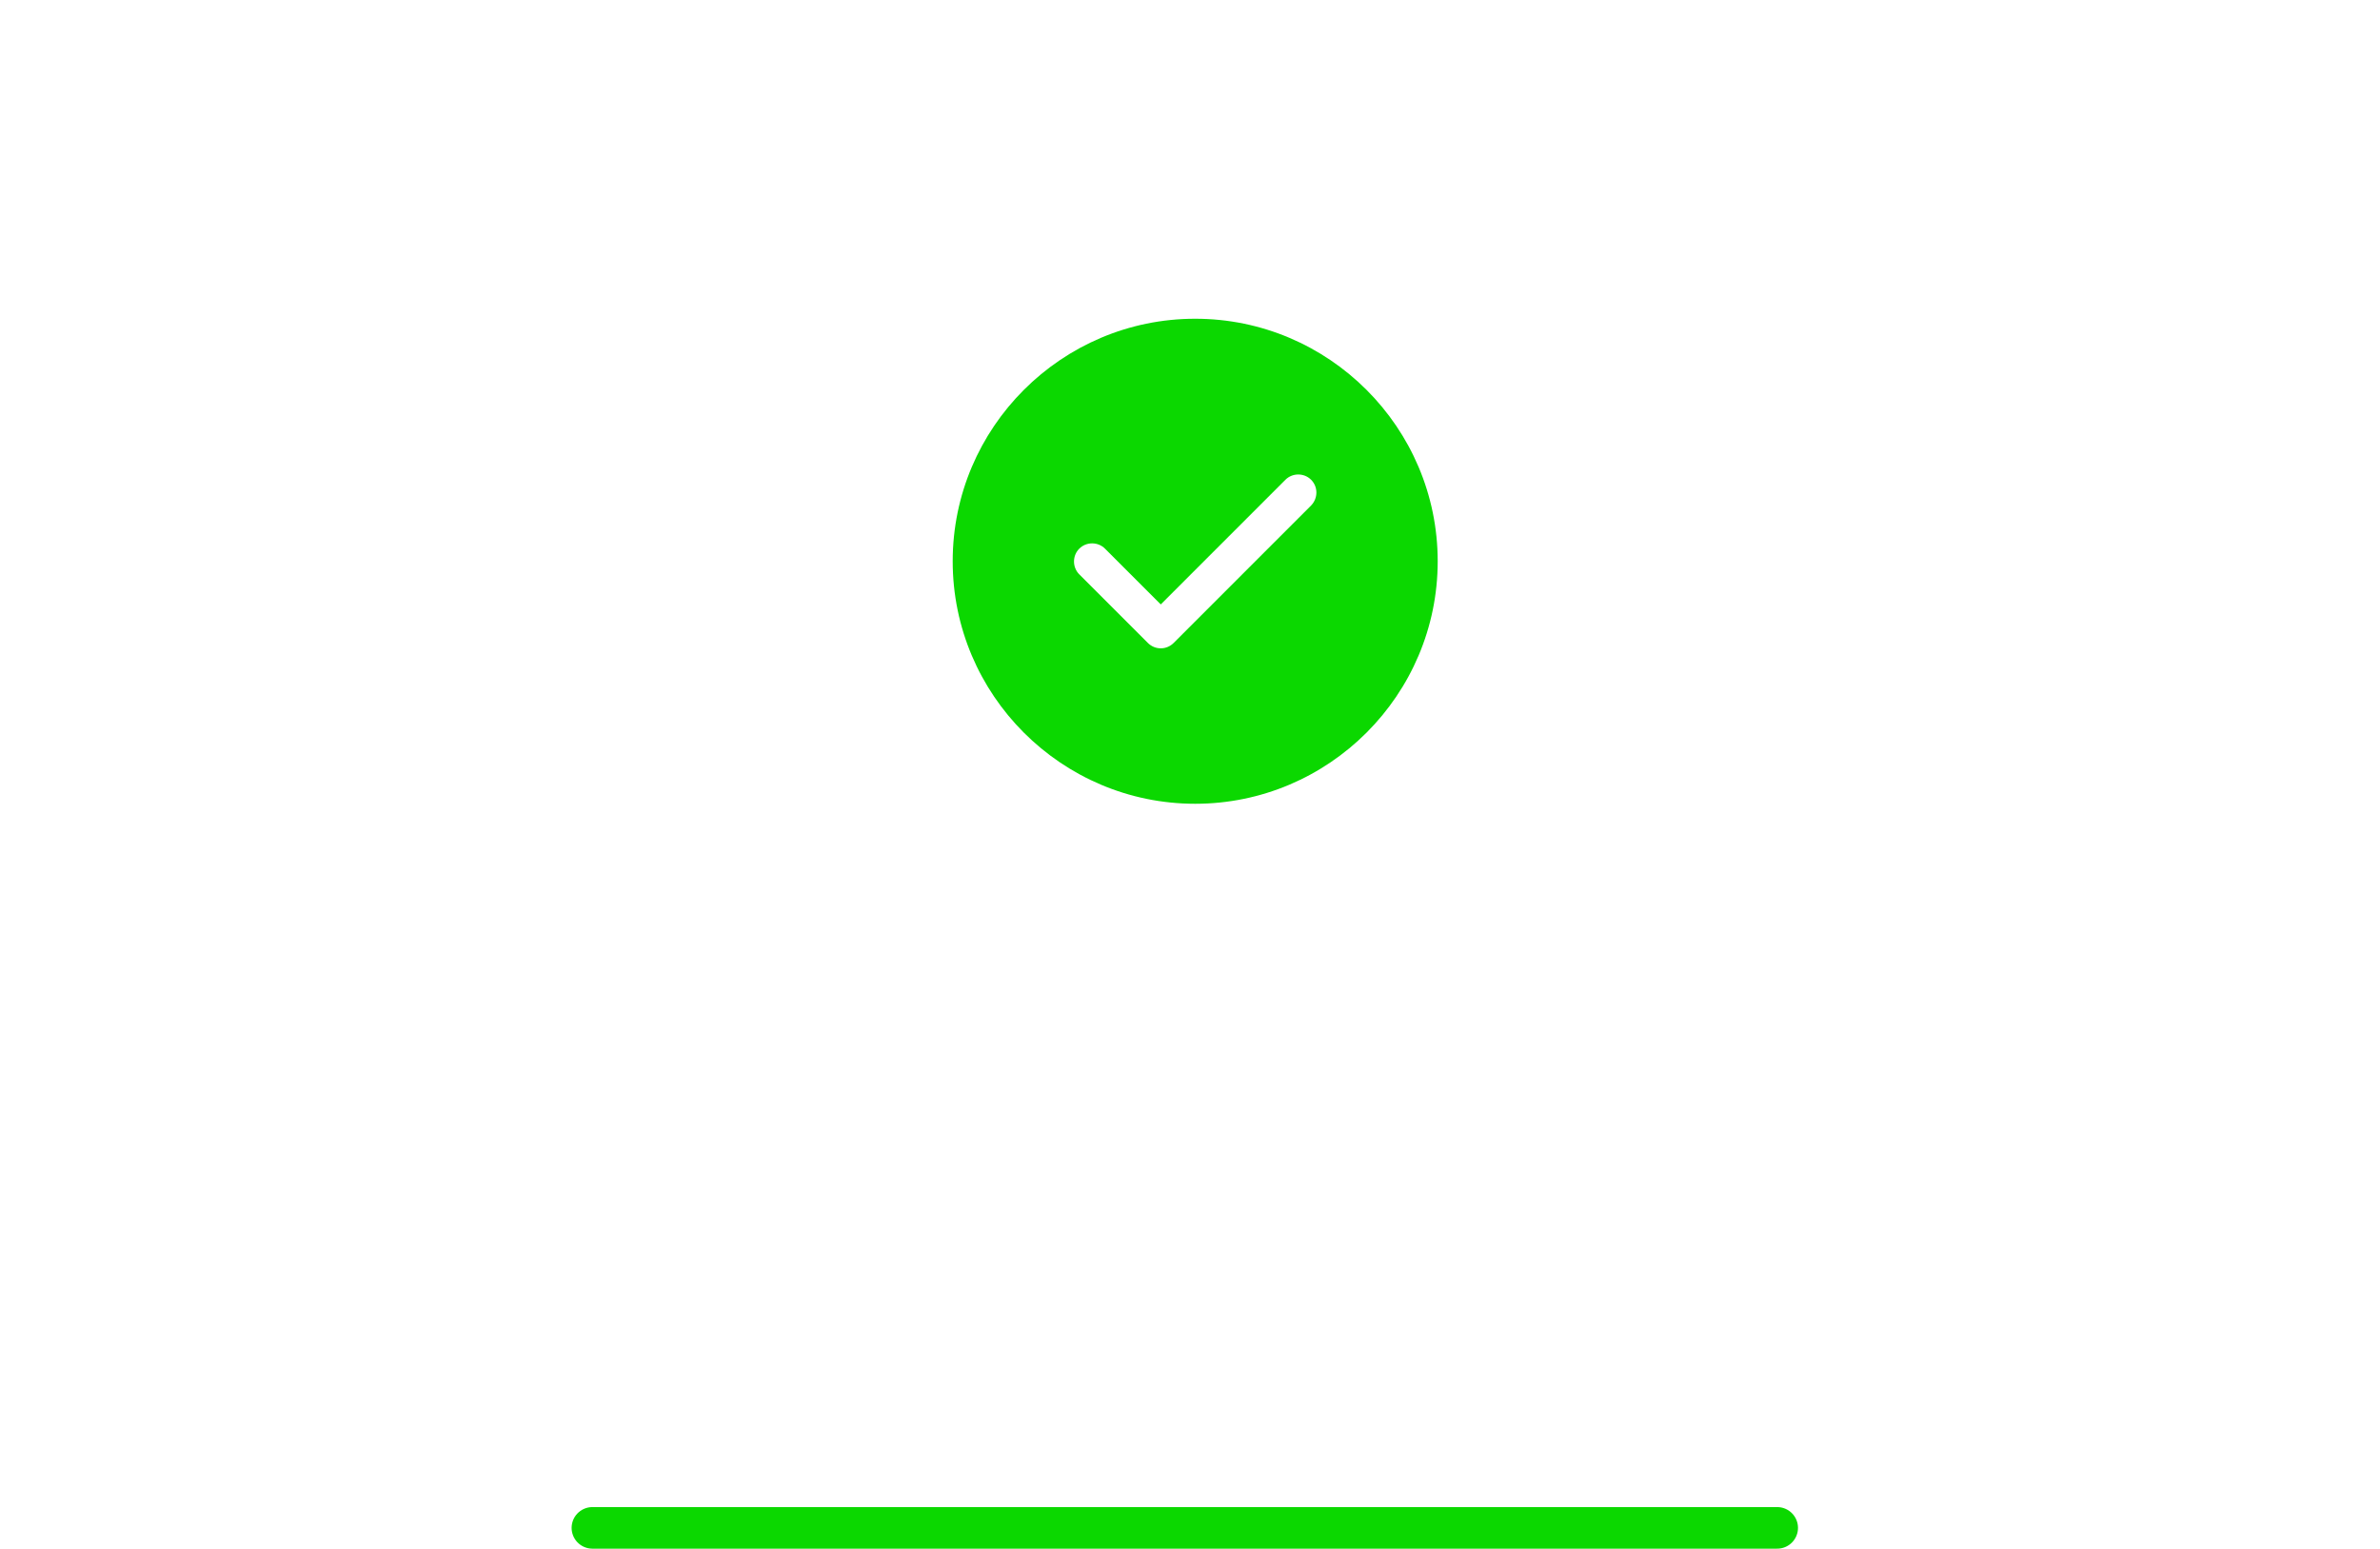 <?xml version="1.0" encoding="UTF-8"?> <svg xmlns="http://www.w3.org/2000/svg" width="229" height="149" viewBox="0 0 229 149" fill="none"><g filter="url(#filter0_d_328_52)"><path d="M115 30.667C102.143 30.667 91.667 41.143 91.667 54C91.667 66.857 102.143 77.333 115 77.333C127.857 77.333 138.333 66.857 138.333 54C138.333 41.143 127.857 30.667 115 30.667ZM126.153 48.633L112.923 61.863C112.597 62.19 112.153 62.377 111.687 62.377C111.22 62.377 110.777 62.19 110.45 61.863L103.847 55.26C103.17 54.583 103.17 53.463 103.847 52.787C104.523 52.11 105.643 52.11 106.32 52.787L111.687 58.153L123.68 46.16C124.357 45.483 125.477 45.483 126.153 46.16C126.83 46.837 126.83 47.933 126.153 48.633Z" fill="#0BD800"></path></g><path d="M8.681 122.416C6.237 122.416 4.33 121.861 2.961 120.752C1.609 119.643 0.924 118.022 0.907 115.89H3.689C3.741 118.663 5.422 120.05 8.733 120.05C10.102 120.05 11.151 119.79 11.879 119.27C12.624 118.733 12.997 117.961 12.997 116.956C12.997 116.141 12.693 115.517 12.087 115.084C11.48 114.633 10.388 114.235 8.811 113.888L7.225 113.55C5.318 113.169 3.879 112.545 2.909 111.678C1.938 110.811 1.453 109.615 1.453 108.09C1.453 106.565 2.042 105.351 3.221 104.45C4.399 103.531 5.994 103.072 8.005 103.072C10.431 103.072 12.251 103.592 13.465 104.632C14.695 105.672 15.328 107.102 15.363 108.922H12.607C12.52 107.726 12.121 106.851 11.411 106.296C10.717 105.724 9.591 105.438 8.031 105.438C6.817 105.438 5.89 105.663 5.249 106.114C4.607 106.565 4.287 107.206 4.287 108.038C4.287 108.887 4.573 109.529 5.145 109.962C5.717 110.43 6.774 110.829 8.317 111.158L9.929 111.496C12.043 111.947 13.56 112.597 14.479 113.446C15.415 114.295 15.883 115.439 15.883 116.878C15.883 118.594 15.241 119.946 13.959 120.934C12.693 121.922 10.934 122.416 8.681 122.416ZM20.561 106.686H17.91V103.904H20.561V106.686ZM20.535 122H17.936V108.584H20.535V122ZM28.728 119.868H33.72V122H22.644V120.18L28.416 112.822C29.04 112.007 29.612 111.297 30.132 110.69C29.716 110.707 28.78 110.716 27.324 110.716H22.852V108.584H33.408V110.404L27.636 117.762C27.012 118.577 26.44 119.287 25.92 119.894C26.336 119.877 27.272 119.868 28.728 119.868ZM44.954 110.404V103.488H47.554V122H45.058V120.024C44.052 121.549 42.57 122.312 40.612 122.312C38.74 122.312 37.249 121.679 36.14 120.414C35.03 119.149 34.476 117.441 34.476 115.292C34.476 113.143 35.03 111.435 36.14 110.17C37.249 108.905 38.74 108.272 40.612 108.272C42.501 108.272 43.948 108.983 44.954 110.404ZM37.18 115.396C37.18 116.887 37.535 118.039 38.246 118.854C38.956 119.669 39.91 120.076 41.106 120.076C42.336 120.076 43.298 119.651 43.992 118.802C44.685 117.987 45.032 116.817 45.032 115.292C45.032 113.784 44.685 112.605 43.992 111.756C43.298 110.924 42.336 110.508 41.106 110.508C39.91 110.508 38.956 110.941 38.246 111.808C37.535 112.675 37.18 113.871 37.18 115.396ZM62.03 119.998H62.758V122C62.377 122.052 61.952 122.078 61.484 122.078C60.652 122.078 60.028 121.931 59.612 121.636C59.214 121.324 58.971 120.839 58.884 120.18C57.983 121.601 56.527 122.312 54.516 122.312C53.043 122.312 51.873 121.965 51.006 121.272C50.157 120.561 49.732 119.582 49.732 118.334C49.732 115.907 51.414 114.521 54.776 114.174L56.752 113.966C57.446 113.879 57.948 113.706 58.26 113.446C58.59 113.169 58.754 112.779 58.754 112.276C58.754 111.6 58.538 111.115 58.104 110.82C57.688 110.508 56.986 110.352 55.998 110.352C54.924 110.352 54.152 110.534 53.684 110.898C53.216 111.245 52.948 111.869 52.878 112.77H50.304C50.495 109.771 52.393 108.272 55.998 108.272C59.534 108.272 61.302 109.589 61.302 112.224V119.322C61.302 119.773 61.545 119.998 62.03 119.998ZM54.906 120.284C56.016 120.284 56.934 119.972 57.662 119.348C58.39 118.724 58.754 117.84 58.754 116.696V115.292C58.425 115.569 57.87 115.751 57.09 115.838L55.218 116.046C54.213 116.167 53.494 116.41 53.06 116.774C52.627 117.121 52.41 117.615 52.41 118.256C52.41 118.897 52.618 119.4 53.034 119.764C53.468 120.111 54.092 120.284 54.906 120.284ZM71.184 108.272C72.658 108.272 73.811 108.688 74.642 109.52C75.475 110.335 75.891 111.496 75.891 113.004V122H73.29V113.368C73.29 111.496 72.346 110.56 70.457 110.56C69.59 110.56 68.81 110.889 68.117 111.548C67.423 112.224 67.076 113.186 67.076 114.434V122H64.477V108.584H66.972V110.586C67.995 109.043 69.399 108.272 71.184 108.272ZM90.448 108.584V110.716H87.744V118.776C87.744 119.175 87.857 119.469 88.082 119.66C88.325 119.833 88.723 119.92 89.278 119.92H90.448V122C89.876 122.052 89.347 122.078 88.862 122.078C87.597 122.078 86.661 121.835 86.054 121.35C85.447 120.865 85.144 120.085 85.144 119.01V110.716H82.986V108.584H85.144V104.736H87.744V108.584H90.448ZM103.976 119.998H104.704V122C104.322 122.052 103.898 122.078 103.43 122.078C102.598 122.078 101.974 121.931 101.558 121.636C101.159 121.324 100.916 120.839 100.83 120.18C99.928 121.601 98.472 122.312 96.462 122.312C94.988 122.312 93.818 121.965 92.952 121.272C92.102 120.561 91.678 119.582 91.678 118.334C91.678 115.907 93.359 114.521 96.722 114.174L98.698 113.966C99.391 113.879 99.894 113.706 100.206 113.446C100.535 113.169 100.7 112.779 100.7 112.276C100.7 111.6 100.483 111.115 100.05 110.82C99.634 110.508 98.932 110.352 97.944 110.352C96.869 110.352 96.098 110.534 95.63 110.898C95.162 111.245 94.893 111.869 94.824 112.77H92.25C92.44 109.771 94.338 108.272 97.944 108.272C101.48 108.272 103.248 109.589 103.248 112.224V119.322C103.248 119.773 103.49 119.998 103.976 119.998ZM96.852 120.284C97.961 120.284 98.88 119.972 99.608 119.348C100.336 118.724 100.7 117.84 100.7 116.696V115.292C100.37 115.569 99.816 115.751 99.036 115.838L97.164 116.046C96.158 116.167 95.439 116.41 95.006 116.774C94.572 117.121 94.356 117.615 94.356 118.256C94.356 118.897 94.564 119.4 94.98 119.764C95.413 120.111 96.037 120.284 96.852 120.284ZM108.92 122H106.32V103.488H108.92V122ZM123.374 119.998H124.102V122C123.721 122.052 123.296 122.078 122.828 122.078C121.996 122.078 121.372 121.931 120.956 121.636C120.557 121.324 120.315 120.839 120.228 120.18C119.327 121.601 117.871 122.312 115.86 122.312C114.387 122.312 113.217 121.965 112.35 121.272C111.501 120.561 111.076 119.582 111.076 118.334C111.076 115.907 112.757 114.521 116.12 114.174L118.096 113.966C118.789 113.879 119.292 113.706 119.604 113.446C119.933 113.169 120.098 112.779 120.098 112.276C120.098 111.6 119.881 111.115 119.448 110.82C119.032 110.508 118.33 110.352 117.342 110.352C116.267 110.352 115.496 110.534 115.028 110.898C114.56 111.245 114.291 111.869 114.222 112.77H111.648C111.839 109.771 113.737 108.272 117.342 108.272C120.878 108.272 122.646 109.589 122.646 112.224V119.322C122.646 119.773 122.889 119.998 123.374 119.998ZM116.25 120.284C117.359 120.284 118.278 119.972 119.006 119.348C119.734 118.724 120.098 117.84 120.098 116.696V115.292C119.769 115.569 119.214 115.751 118.434 115.838L116.562 116.046C115.557 116.167 114.837 116.41 114.404 116.774C113.971 117.121 113.754 117.615 113.754 118.256C113.754 118.897 113.962 119.4 114.378 119.764C114.811 120.111 115.435 120.284 116.25 120.284ZM132.687 108.272C134.559 108.272 136.049 108.905 137.159 110.17C138.268 111.435 138.823 113.143 138.823 115.292C138.823 117.424 138.268 119.123 137.159 120.388C136.032 121.671 134.541 122.312 132.687 122.312C130.711 122.312 129.22 121.532 128.215 119.972V122H125.719V103.488H128.319V110.456C129.324 109 130.78 108.272 132.687 108.272ZM129.333 118.802C130.026 119.651 130.979 120.076 132.193 120.076C133.406 120.076 134.368 119.643 135.079 118.776C135.772 117.927 136.119 116.731 136.119 115.188C136.119 113.697 135.772 112.545 135.079 111.73C134.385 110.915 133.423 110.508 132.193 110.508C130.997 110.508 130.043 110.924 129.333 111.756C128.622 112.623 128.267 113.801 128.267 115.292C128.267 116.783 128.622 117.953 129.333 118.802ZM158.477 115.396V116.15H148.363C148.485 117.467 148.875 118.464 149.533 119.14C150.192 119.799 151.085 120.128 152.211 120.128C153.91 120.128 155.019 119.383 155.539 117.892H158.165C157.801 119.261 157.091 120.345 156.033 121.142C154.993 121.922 153.702 122.312 152.159 122.312C150.235 122.312 148.684 121.671 147.505 120.388C146.327 119.105 145.737 117.407 145.737 115.292C145.737 113.177 146.327 111.479 147.505 110.196C148.684 108.913 150.218 108.272 152.107 108.272C154.083 108.272 155.643 108.939 156.787 110.274C157.914 111.609 158.477 113.316 158.477 115.396ZM152.107 110.456C151.085 110.456 150.244 110.768 149.585 111.392C148.944 112.016 148.545 112.917 148.389 114.096H155.799C155.678 113.004 155.288 112.129 154.629 111.47C153.988 110.794 153.147 110.456 152.107 110.456ZM166.417 108.584V110.716H163.713V118.776C163.713 119.175 163.825 119.469 164.051 119.66C164.293 119.833 164.692 119.92 165.247 119.92H166.417V122C165.845 122.052 165.316 122.078 164.831 122.078C163.565 122.078 162.629 121.835 162.023 121.35C161.416 120.865 161.113 120.085 161.113 119.01V110.716H158.955V108.584H161.113V104.736H163.713V108.584H166.417ZM171.128 106.686H168.476V103.904H171.128V106.686ZM171.102 122H168.502V108.584H171.102V122ZM176.612 122H174.012V103.488H176.612V122ZM191.065 119.998H191.793V122C191.412 122.052 190.987 122.078 190.519 122.078C189.687 122.078 189.063 121.931 188.647 121.636C188.249 121.324 188.006 120.839 187.919 120.18C187.018 121.601 185.562 122.312 183.551 122.312C182.078 122.312 180.908 121.965 180.041 121.272C179.192 120.561 178.767 119.582 178.767 118.334C178.767 115.907 180.449 114.521 183.811 114.174L185.787 113.966C186.481 113.879 186.983 113.706 187.295 113.446C187.625 113.169 187.789 112.779 187.789 112.276C187.789 111.6 187.573 111.115 187.139 110.82C186.723 110.508 186.021 110.352 185.033 110.352C183.959 110.352 183.187 110.534 182.719 110.898C182.251 111.245 181.983 111.869 181.913 112.77H179.339C179.53 109.771 181.428 108.272 185.033 108.272C188.569 108.272 190.337 109.589 190.337 112.224V119.322C190.337 119.773 190.58 119.998 191.065 119.998ZM183.941 120.284C185.051 120.284 185.969 119.972 186.697 119.348C187.425 118.724 187.789 117.84 187.789 116.696V115.292C187.46 115.569 186.905 115.751 186.125 115.838L184.253 116.046C183.248 116.167 182.529 116.41 182.095 116.774C181.662 117.121 181.445 117.615 181.445 118.256C181.445 118.897 181.653 119.4 182.069 119.764C182.503 120.111 183.127 120.284 183.941 120.284ZM203.239 110.404V103.488H205.839V122H203.343V120.024C202.337 121.549 200.855 122.312 198.897 122.312C197.025 122.312 195.534 121.679 194.425 120.414C193.315 119.149 192.761 117.441 192.761 115.292C192.761 113.143 193.315 111.435 194.425 110.17C195.534 108.905 197.025 108.272 198.897 108.272C200.786 108.272 202.233 108.983 203.239 110.404ZM195.465 115.396C195.465 116.887 195.82 118.039 196.531 118.854C197.241 119.669 198.195 120.076 199.391 120.076C200.621 120.076 201.583 119.651 202.277 118.802C202.97 117.987 203.317 116.817 203.317 115.292C203.317 113.784 202.97 112.605 202.277 111.756C201.583 110.924 200.621 110.508 199.391 110.508C198.195 110.508 197.241 110.941 196.531 111.808C195.82 112.675 195.465 113.871 195.465 115.396ZM211.397 106.686H208.745V103.904H211.397V106.686ZM211.371 122H208.771V108.584H211.371V122ZM217.063 122H213.917V118.906H217.063V122ZM222.395 122H219.249V118.906H222.395V122ZM227.727 122H224.581V118.906H227.727V122Z" fill="white"></path><path d="M57 147H171" stroke="#0BD800" stroke-width="4" stroke-linecap="round"></path><defs><filter id="filter0_d_328_52" x="61.667" y="0.667" width="106.667" height="106.667" filterUnits="userSpaceOnUse" color-interpolation-filters="sRGB"><feFlood flood-opacity="0" result="BackgroundImageFix"></feFlood><feColorMatrix in="SourceAlpha" type="matrix" values="0 0 0 0 0 0 0 0 0 0 0 0 0 0 0 0 0 0 127 0" result="hardAlpha"></feColorMatrix><feOffset></feOffset><feGaussianBlur stdDeviation="15"></feGaussianBlur><feComposite in2="hardAlpha" operator="out"></feComposite><feColorMatrix type="matrix" values="0 0 0 0 1 0 0 0 0 1 0 0 0 0 1 0 0 0 0.4 0"></feColorMatrix><feBlend mode="normal" in2="BackgroundImageFix" result="effect1_dropShadow_328_52"></feBlend><feBlend mode="normal" in="SourceGraphic" in2="effect1_dropShadow_328_52" result="shape"></feBlend></filter></defs></svg> 